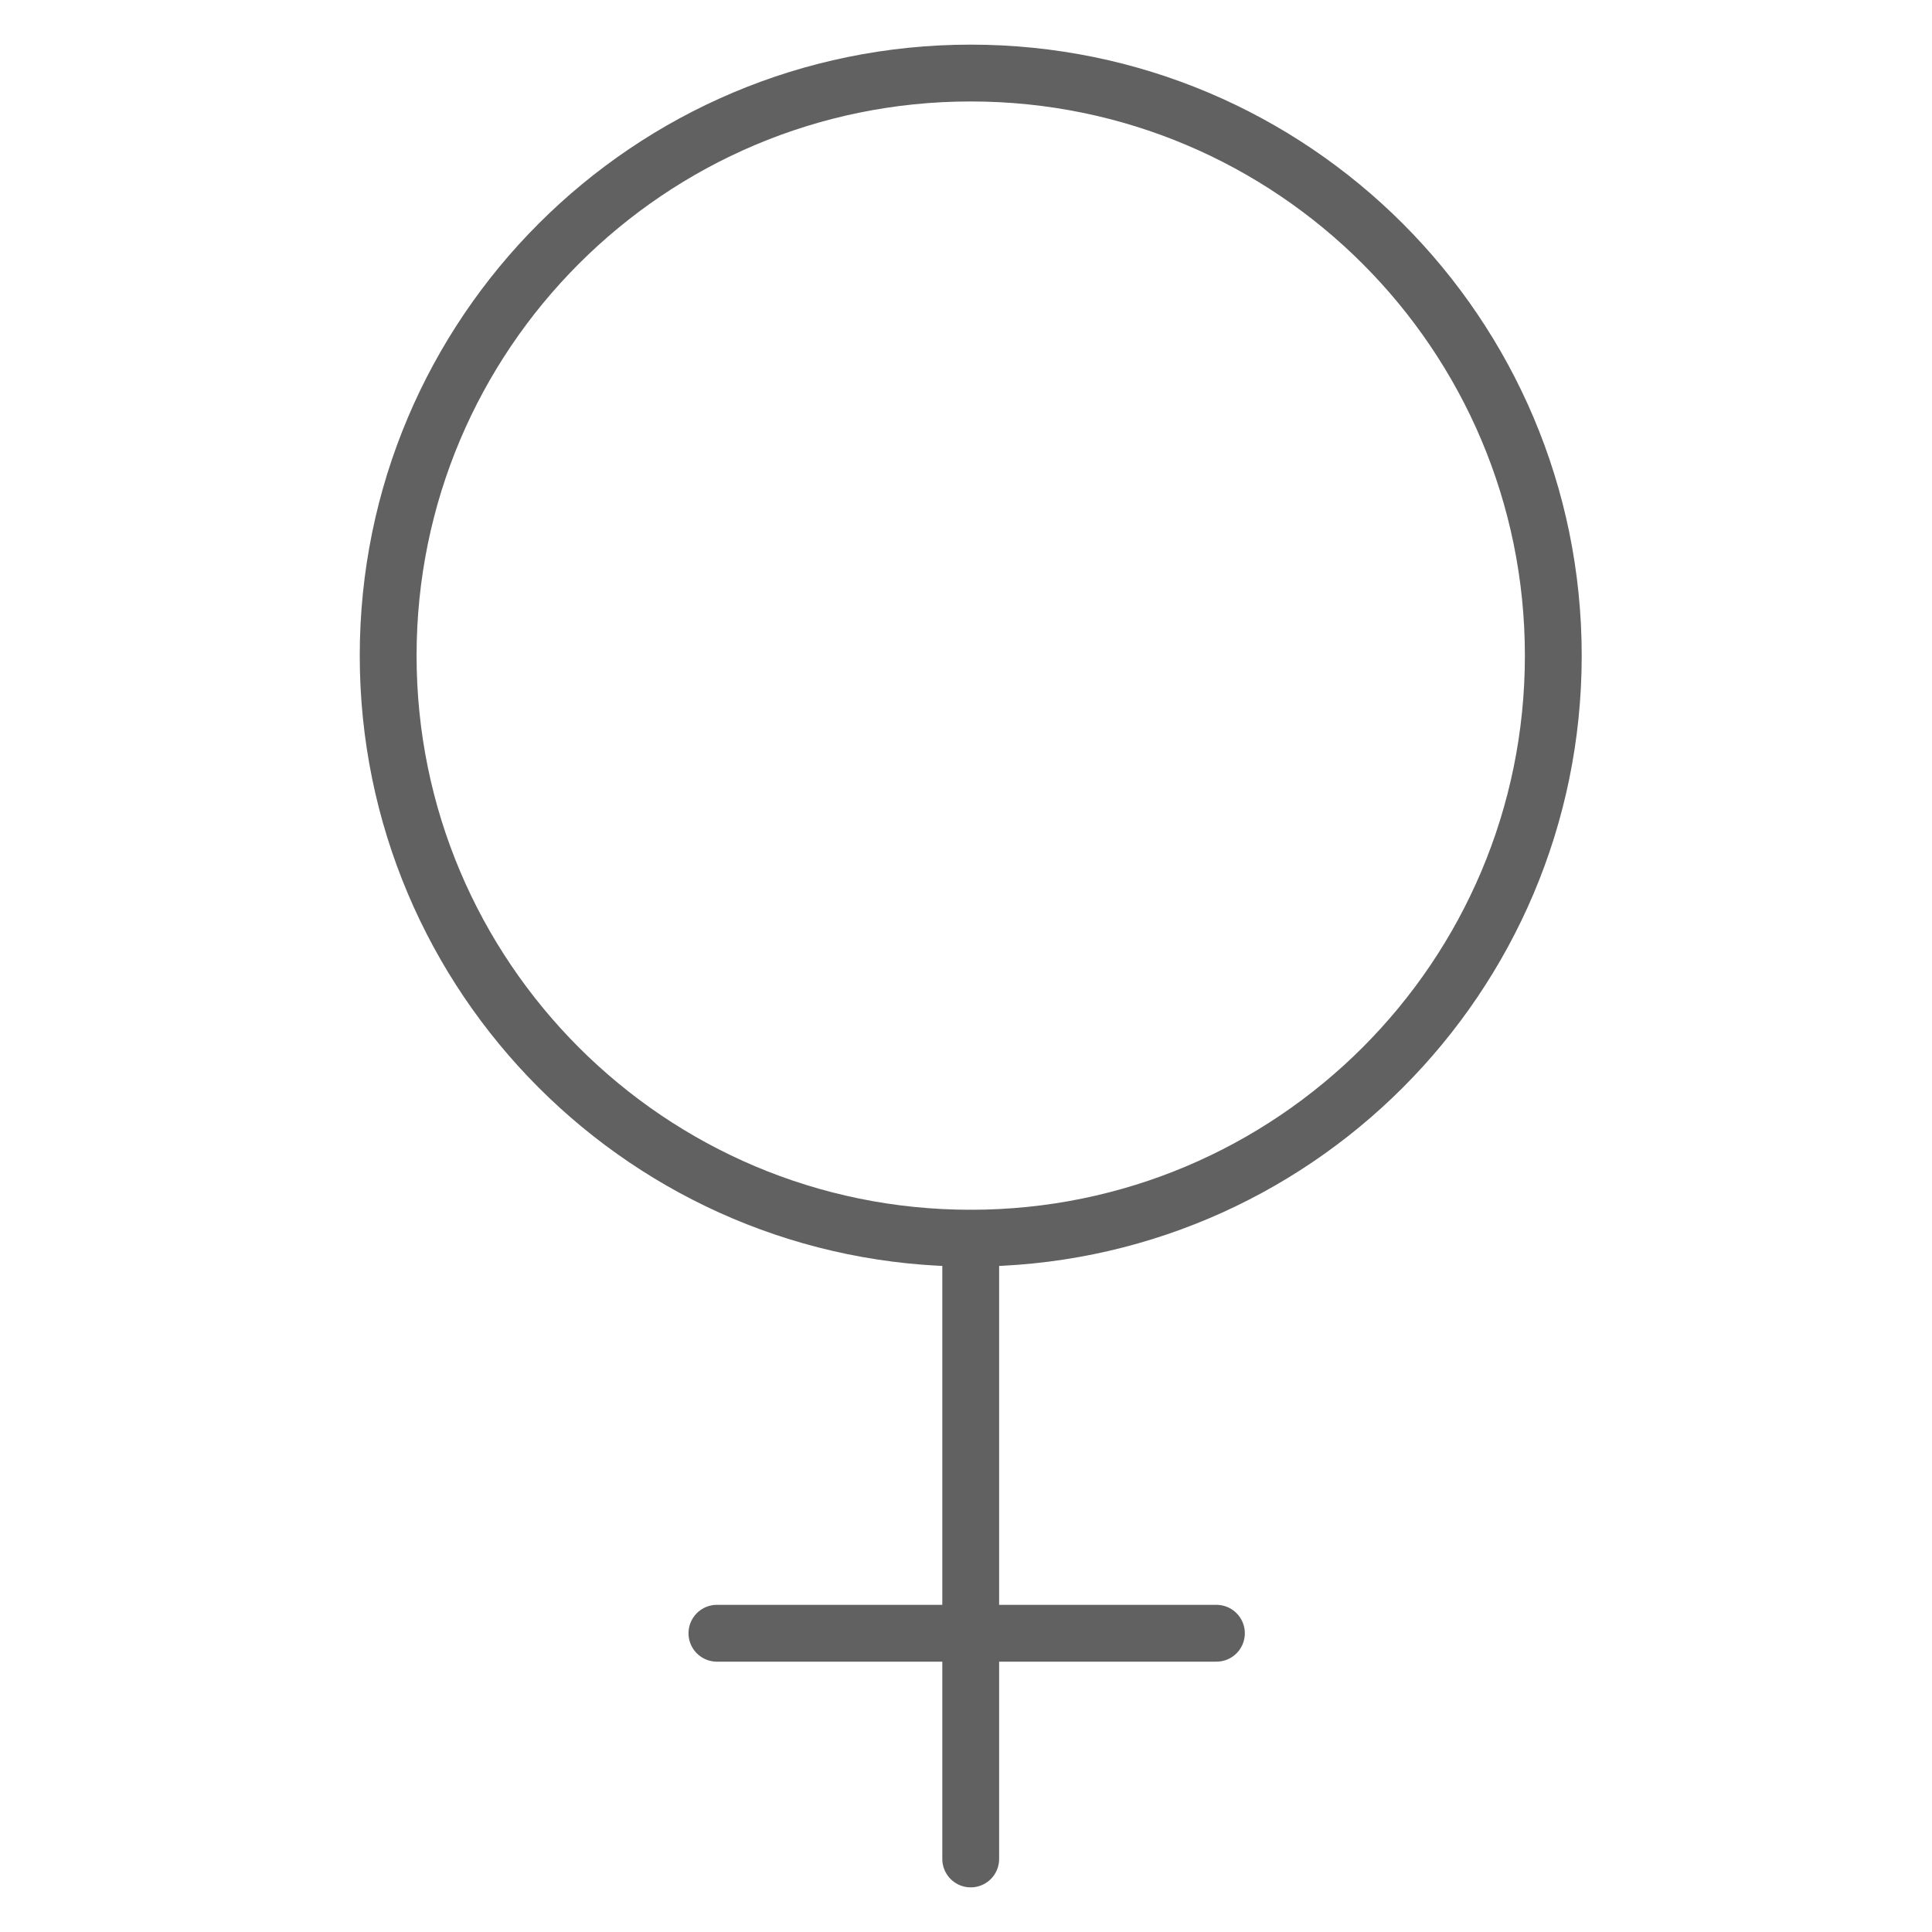 <svg width="68" height="68" viewBox="0 0 68 68" fill="none" xmlns="http://www.w3.org/2000/svg">
<path d="M34.166 43.58C45.491 43.58 54.671 34.4 54.671 23.076C54.671 11.751 45.491 2.571 34.166 2.571C22.842 2.571 13.662 11.751 13.662 23.076C13.662 34.4 22.842 43.58 34.166 43.58Z" stroke="#616161" stroke-width="2" stroke-linecap="round" stroke-linejoin="round"/>
<path d="M34.166 65.429V57.486V43.591" stroke="#616161" stroke-width="2" stroke-linecap="round" stroke-linejoin="round"/>
<path d="M25.233 57.485H42.814" stroke="#616161" stroke-width="2" stroke-linecap="round" stroke-linejoin="round"/>
</svg>
